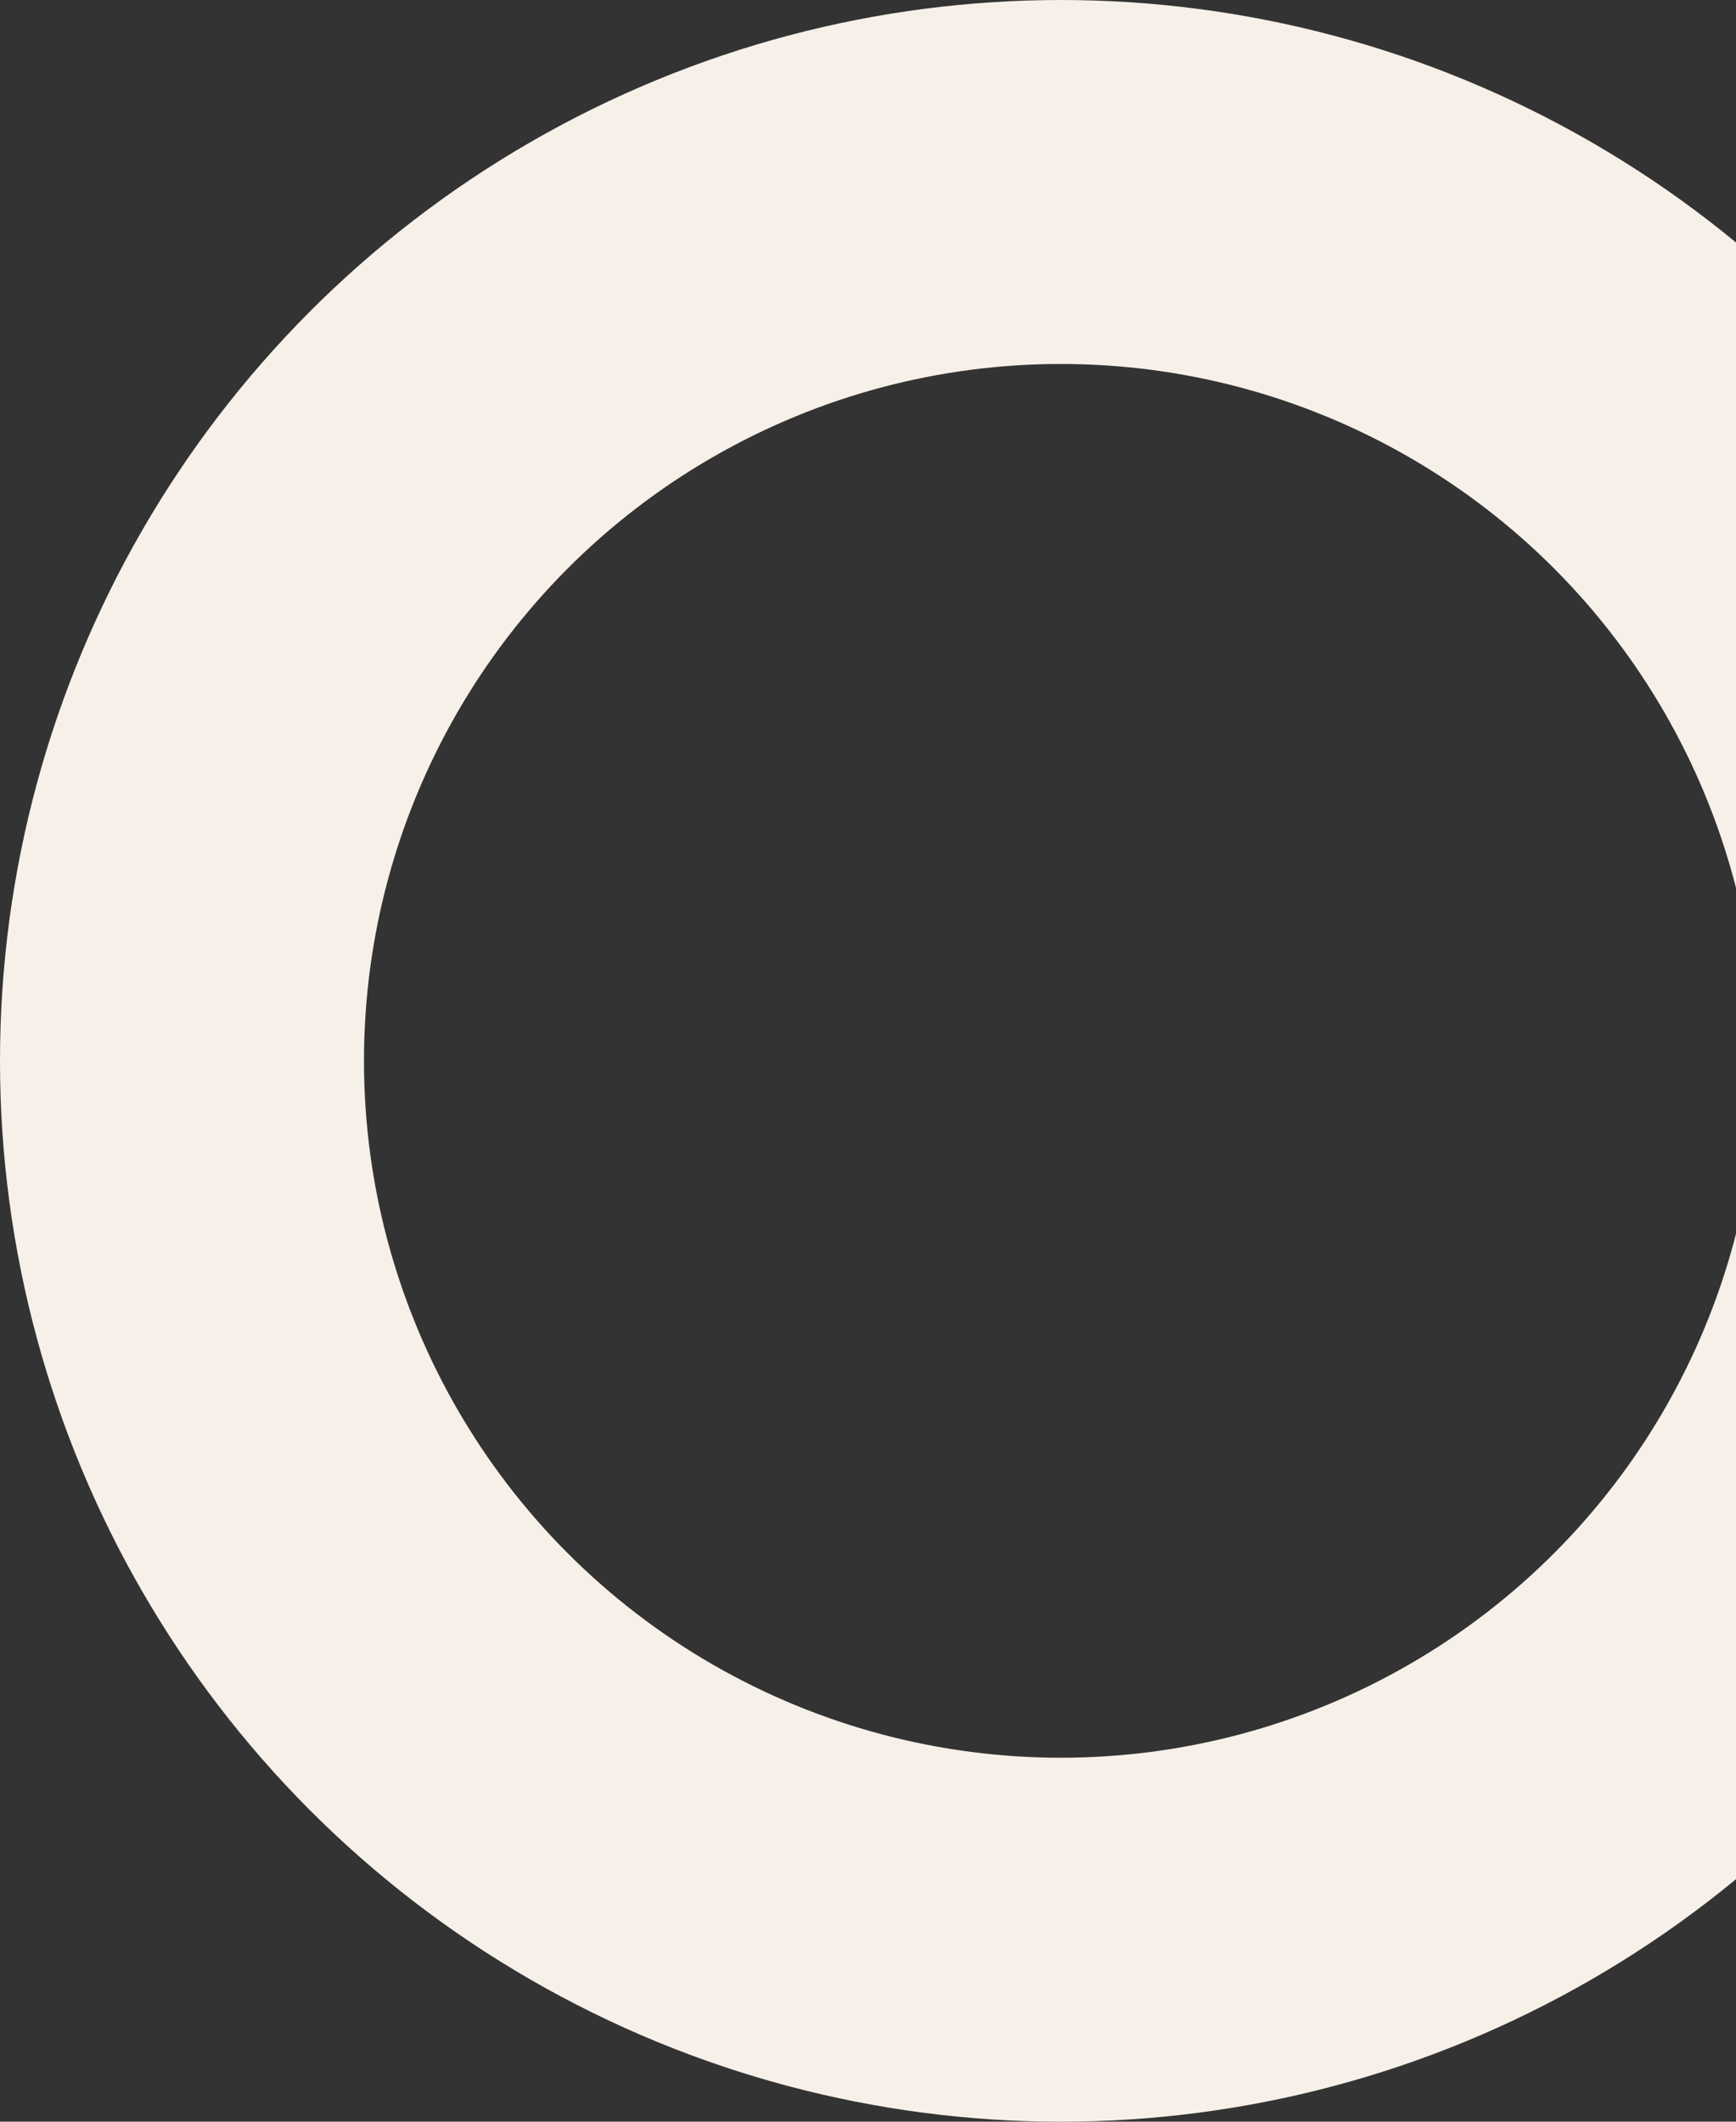 <svg width="144" height="176" viewBox="0 0 144 176" fill="none" xmlns="http://www.w3.org/2000/svg">
<rect x="0" y="0" width="144" height="176" fill="#333333" stroke="none"/>
<circle id="Ellipse 21" cx="88" cy="88" r="72.904" stroke="#F6F0E8" stroke-width="30.192"/>
</svg>
